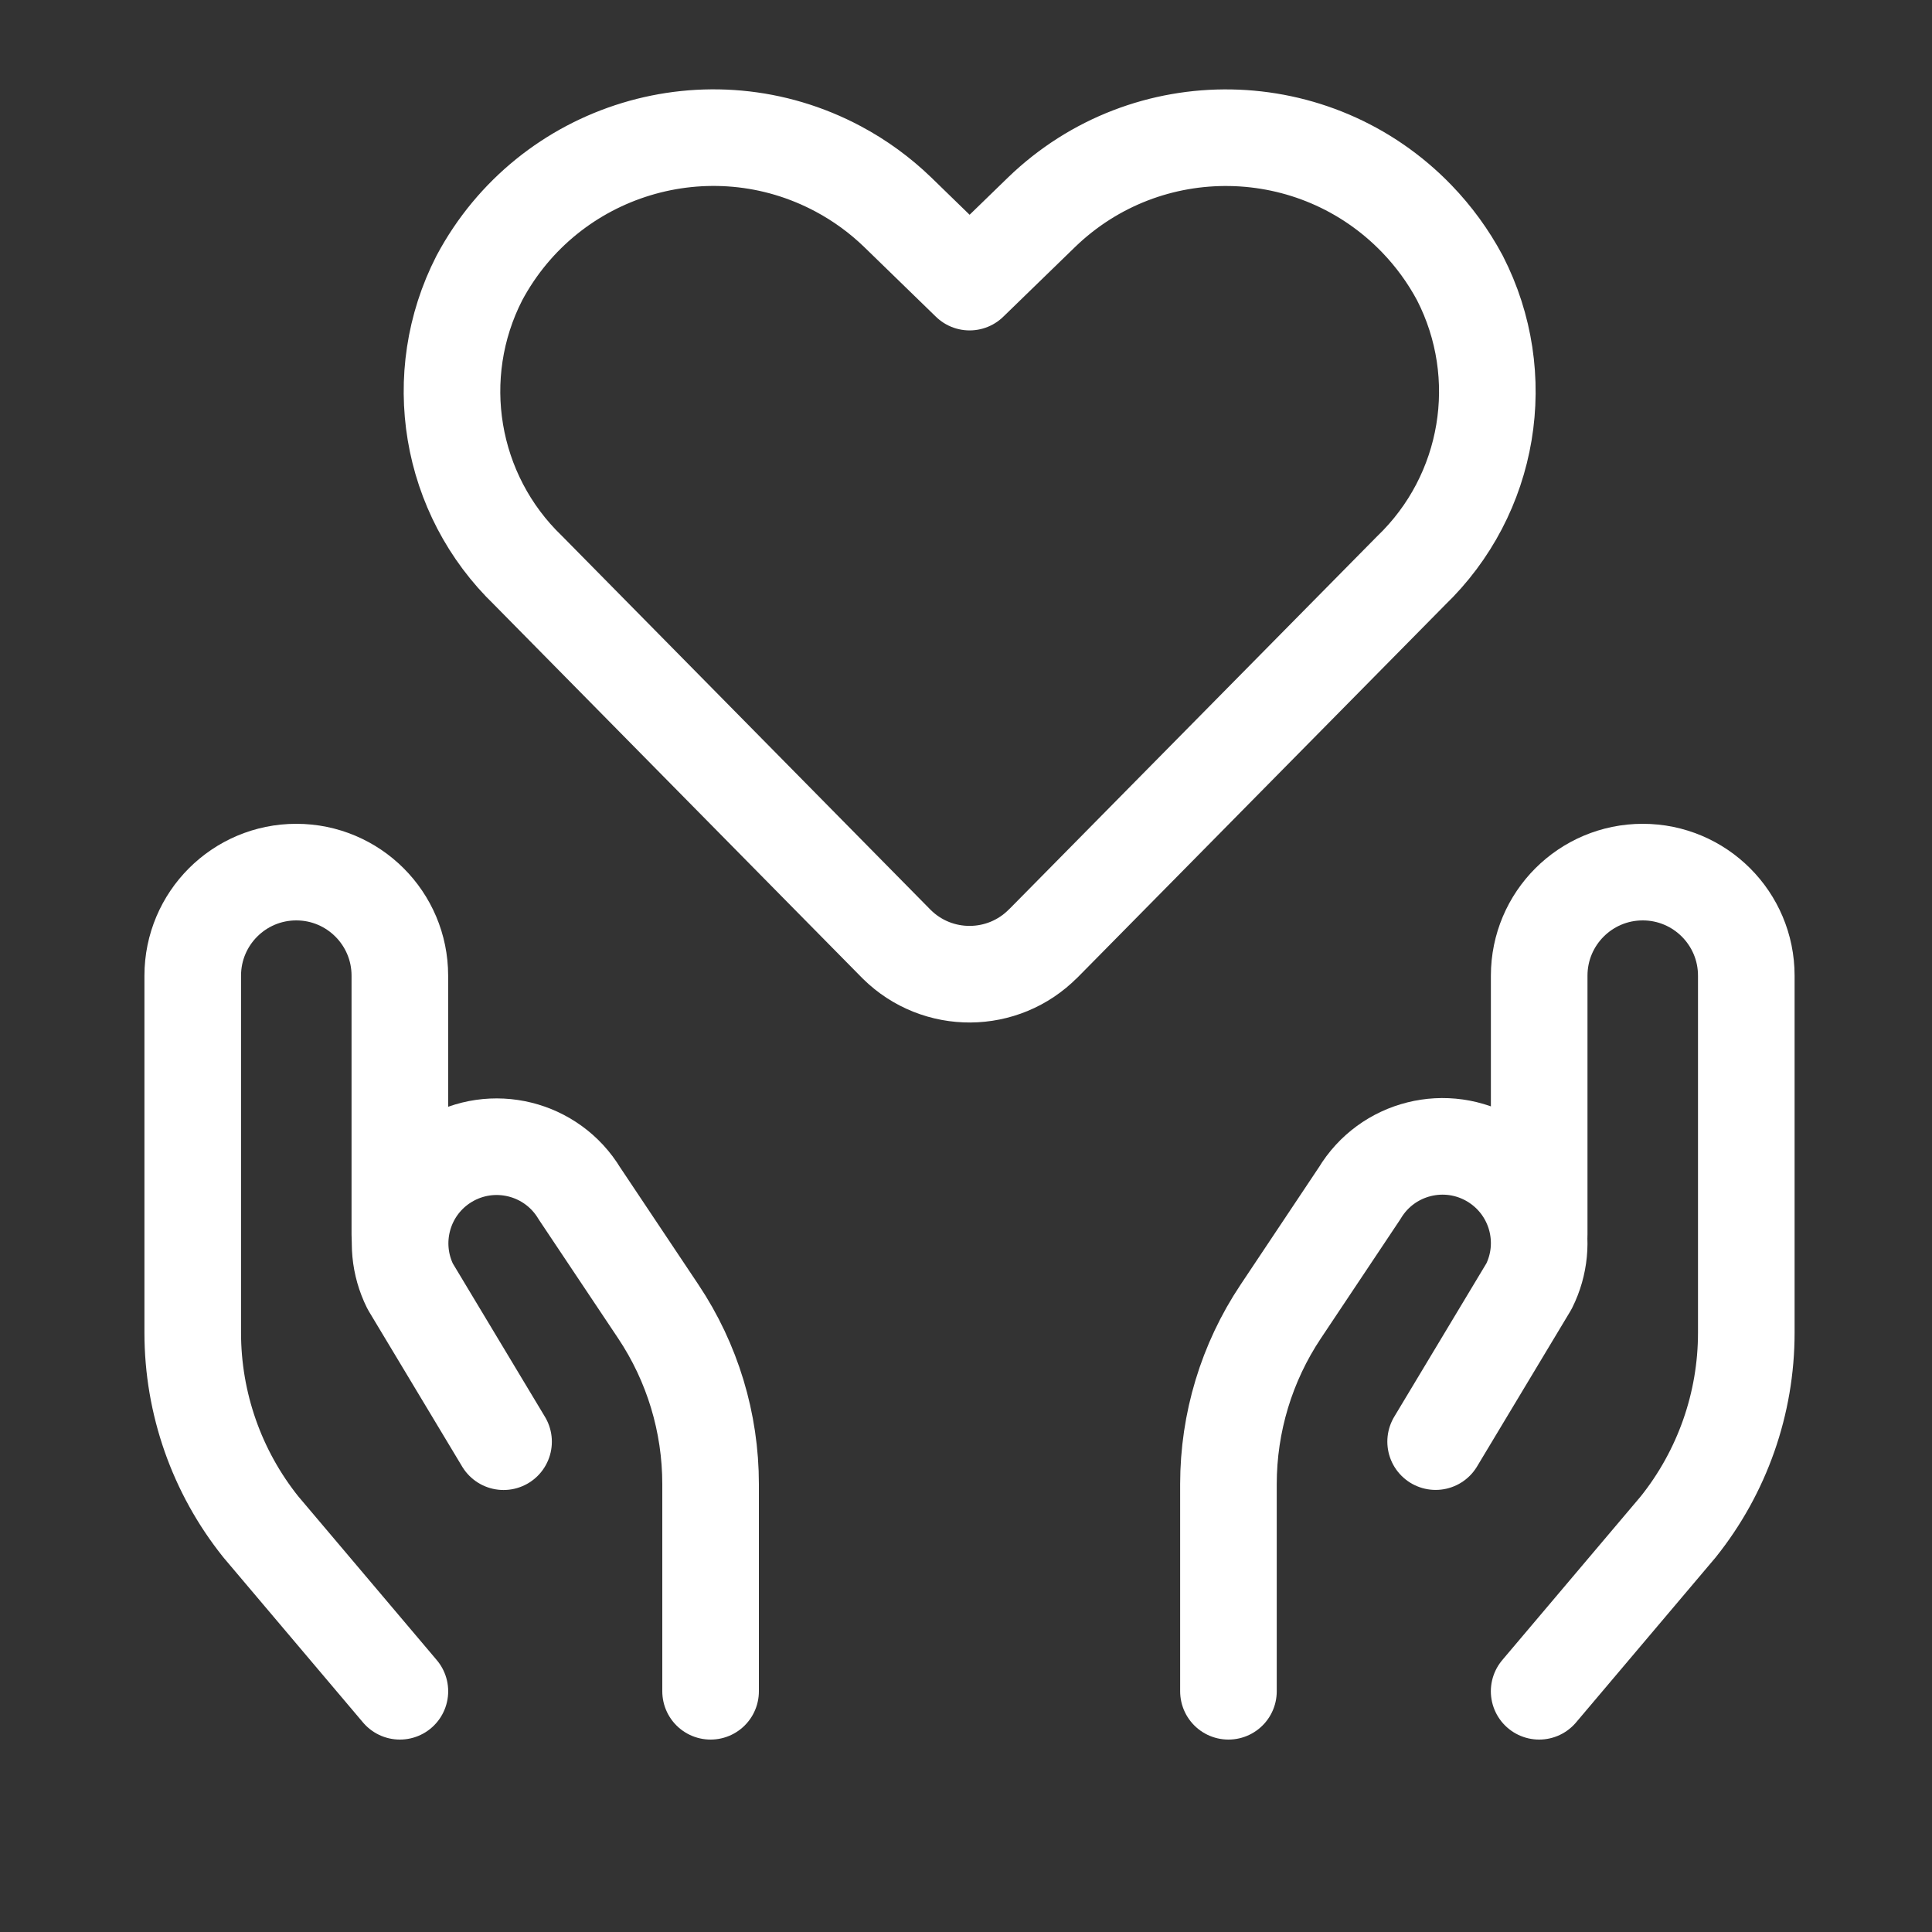 <?xml version="1.0" encoding="UTF-8"?>
<svg id="Layer_1" data-name="Layer 1" xmlns="http://www.w3.org/2000/svg" viewBox="0 0 500 500">
  <rect x="0" y="0" width="500" height="500" fill="#333333" stroke="none"/>
  <defs>
    <style>
      .cls-1 {
        fill: none;
        stroke: #fff;
        stroke-linecap: round;
        stroke-linejoin: round;
        stroke-width: 25px;
      }
    </style>
  </defs>
  <path class="cls-1" d="M270,244.14c-10.39,10.54-27.37,10.66-37.9.26-.09-.09-.18-.17-.26-.26l-95.13-96.49c-20.46-19.68-25.6-50.45-12.65-75.71h0c17.87-33.44,59.46-46.07,92.9-28.21,5.6,2.99,10.76,6.75,15.33,11.16l18.64,18.12,18.66-18.12c27.28-26.33,70.74-25.56,97.07,1.72,4.41,4.57,8.17,9.73,11.16,15.33h0c12.98,25.29,7.83,56.09-12.67,75.78l-95.13,96.42Z"/>
  <path class="cls-1" d="M103.49,437.7l-35.99-42.55c-11.41-14.26-17.62-31.97-17.62-50.23v-92.42c0-14.8,12-26.8,26.8-26.8h0c14.8,0,26.8,12,26.8,26.8v67.01"/>
  <path class="cls-1" d="M183.9,437.7v-53.61c0-15.9-4.7-31.45-13.53-44.67l-20.41-30.56c-7.14-11.83-22.52-15.63-34.35-8.49-.33.2-.66.41-.98.62h0c-10.44,7-14.06,20.66-8.47,31.91l24.16,40.21"/>
  <path class="cls-1" d="M398.33,437.7l35.99-42.55c11.41-14.26,17.62-31.97,17.62-50.23v-92.42c0-14.8-12-26.8-26.8-26.8h0c-14.8,0-26.8,12-26.8,26.8v67.01"/>
  <path class="cls-1" d="M317.92,437.7v-53.61c0-15.9,4.7-31.45,13.53-44.67l20.41-30.59c7.11-11.85,22.47-15.69,34.32-8.59.34.2.68.42,1.01.64h0c10.5,7,14.15,20.72,8.51,32l-24.16,40.21"/>
</svg>